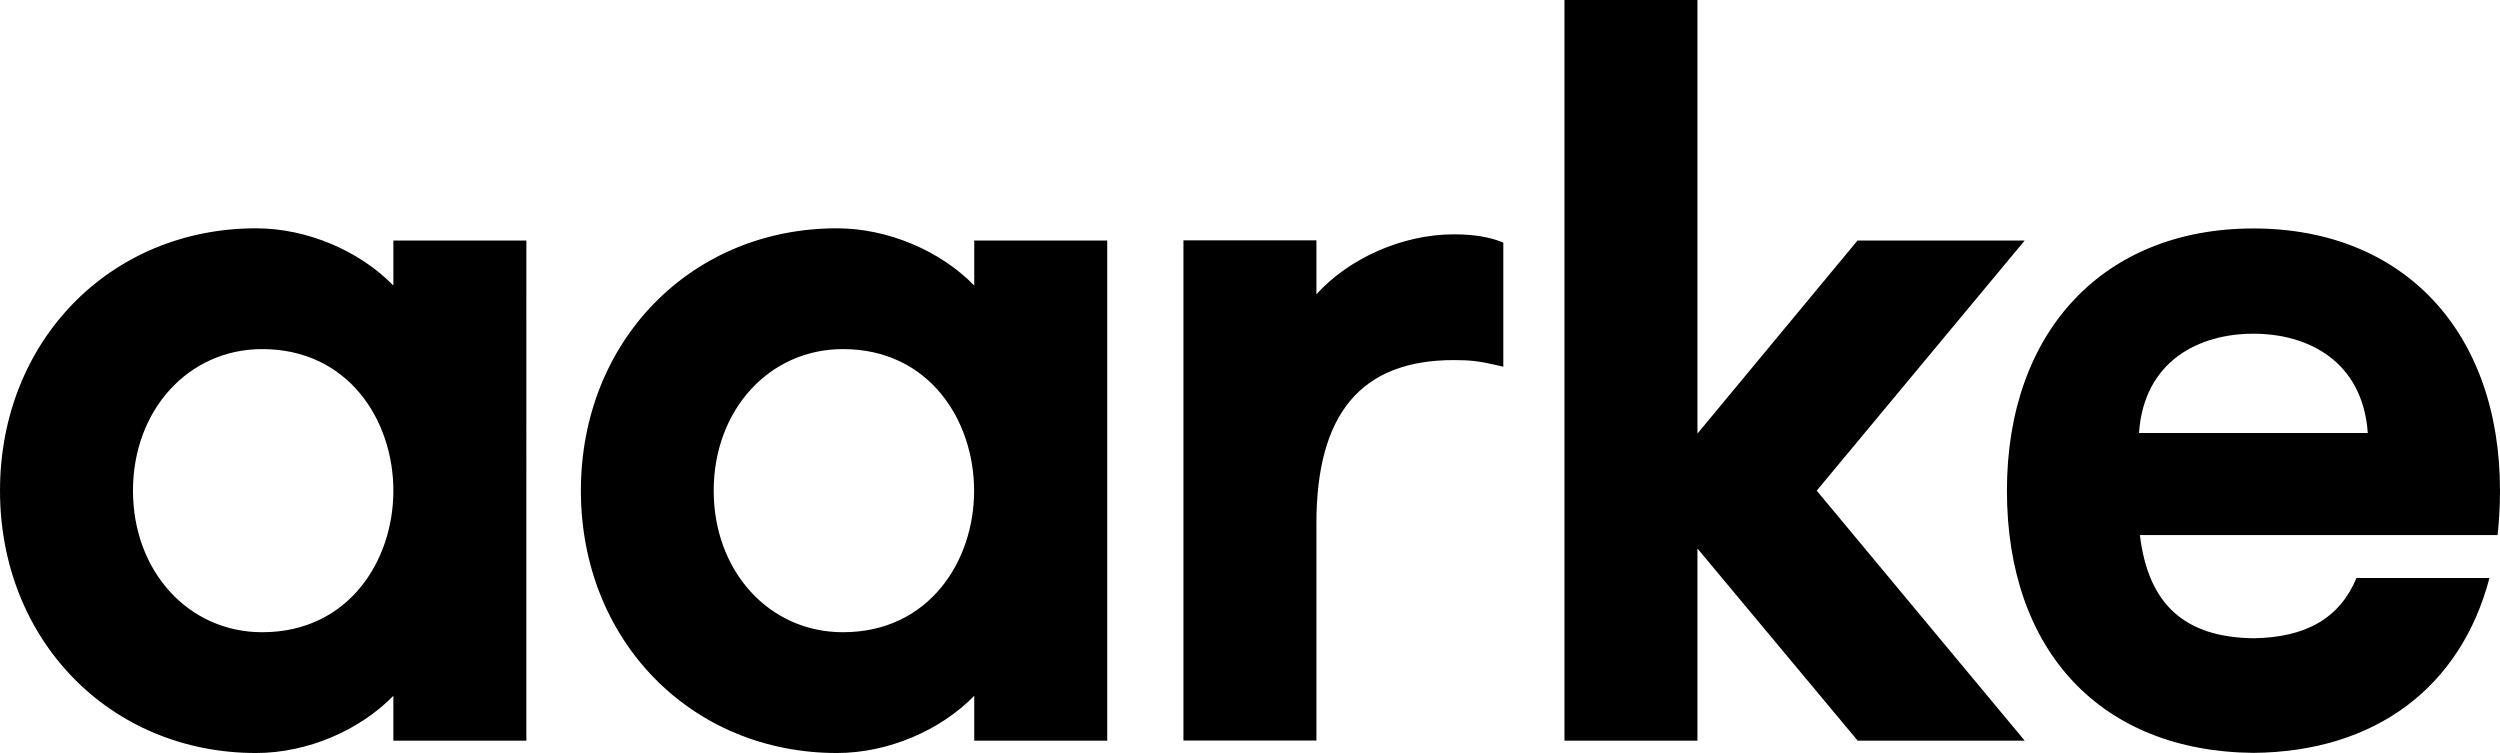 <svg xmlns="http://www.w3.org/2000/svg" viewBox="0 0 166 50" xmlns:v="https://vecta.io/nano"><path d="M96.53 15.56c-3.44 0-6.99 1.62-9.12 3.98v-3.58h-8.83v33.21h8.83V34.75c0-7.29 2.98-10.84 9.12-10.84 1.11 0 1.68.07 2.77.32l.52.12v-8.24c-.03-.01-.06-.03-.09-.04-.87-.34-1.88-.51-3.2-.51zm-70.41 3.4c-2.24-2.3-5.72-3.8-9.12-3.8-9.69 0-17 7.49-17 17.42S7.31 50 17 50c3.4 0 6.88-1.5 9.12-3.8v2.98h8.83V15.97h-8.83v2.99zm-8.71 23.02c-4.89 0-8.58-4.04-8.58-9.4s3.69-9.4 8.58-9.4c5.72 0 8.71 4.73 8.71 9.4s-2.99 9.4-8.71 9.4zm47.28-23.02c-2.24-2.3-5.72-3.8-9.12-3.8-9.69 0-17 7.49-17 17.42S45.88 50 55.57 50c3.4 0 6.88-1.5 9.12-3.8v2.98h8.83V15.97h-8.83v2.99zm-8.72 23.02c-4.89 0-8.58-4.04-8.58-9.4s3.69-9.4 8.58-9.4c5.72 0 8.71 4.73 8.71 9.4.01 4.67-2.99 9.4-8.71 9.4zm78.47-26.01h-11.1l-10.63 12.82V0h-8.83v49.18h8.83V36.42l10.64 12.76h11.09l-13.81-16.6zM166 32.58c0-10.58-6.43-17.41-16.37-17.41-9.95 0-16.37 6.83-16.37 17.41 0 10.67 6.27 17.32 16.37 17.41 8.12-.07 13.77-4.38 15.67-11.61h-8.83c-1.11 2.66-3.34 3.95-6.84 4-4.57-.06-6.99-2.25-7.54-6.85h23.75c.1-.95.16-1.93.16-2.95zm-23.97-3.83c.33-4.84 4.06-6.59 7.56-6.59h.07c3.5 0 7.22 1.75 7.56 6.59h-15.19z"/></svg>